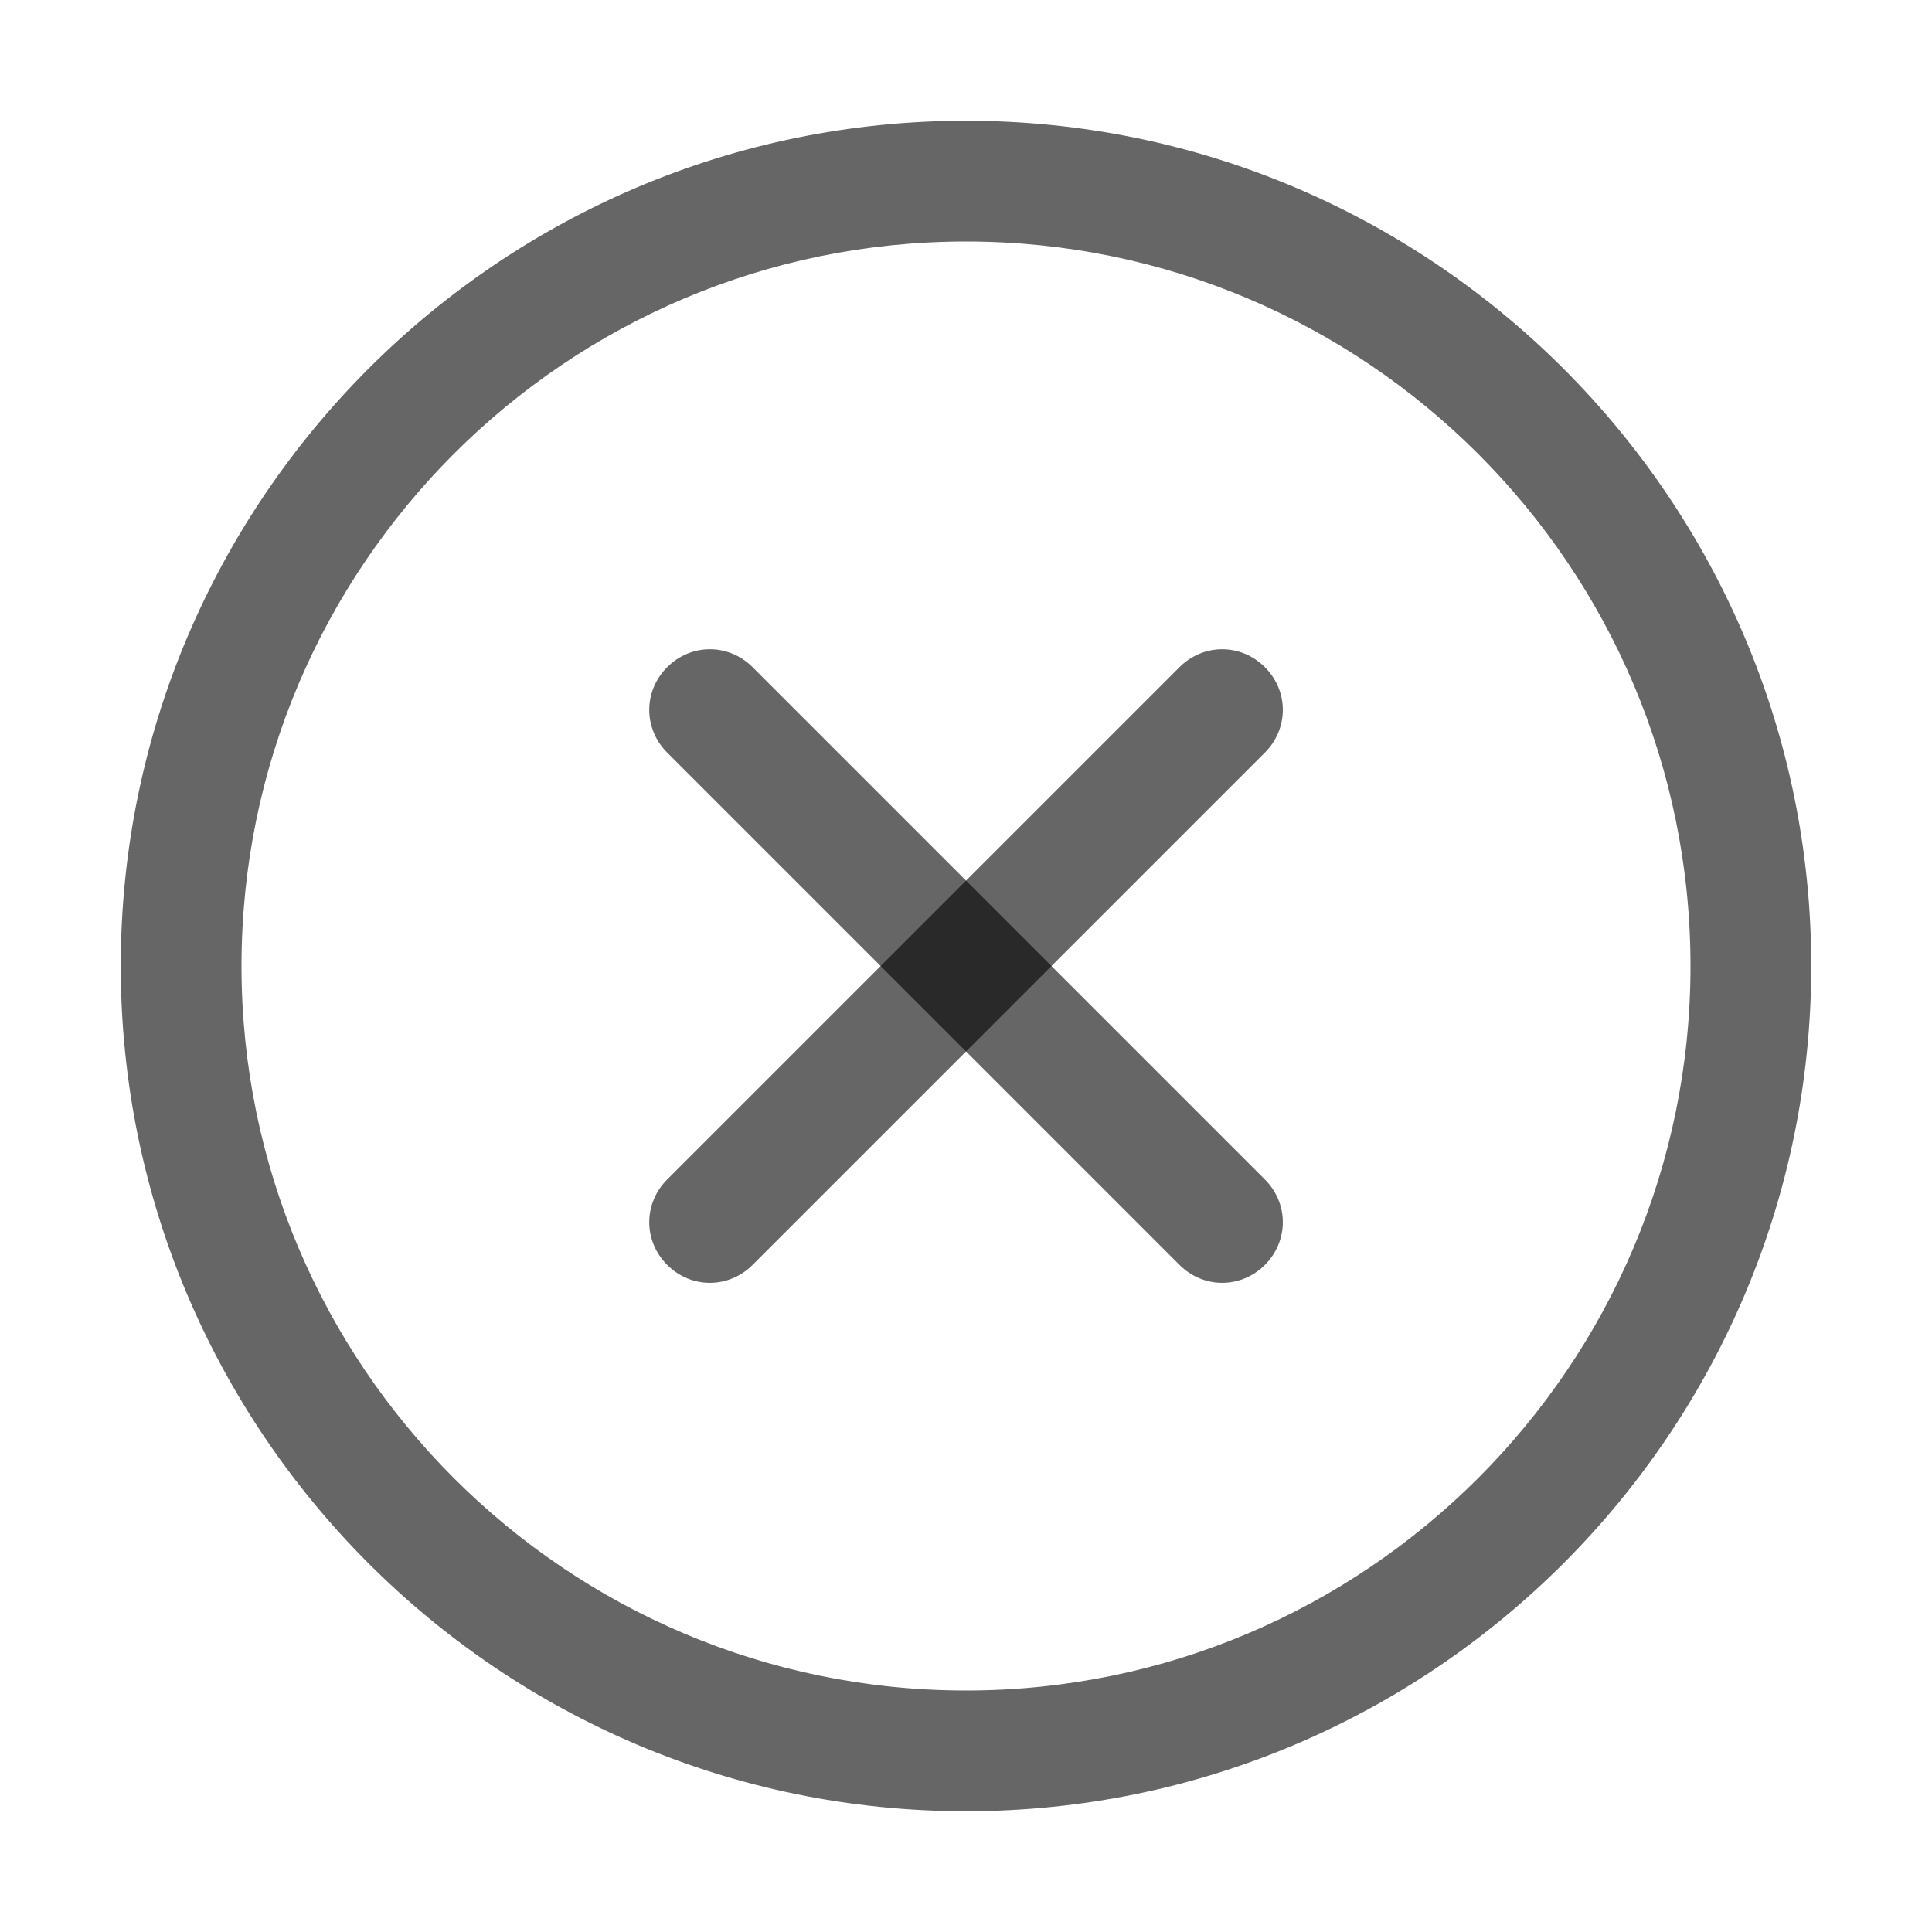 <svg width="24" height="24" viewBox="0 0 24 24" fill="none" xmlns="http://www.w3.org/2000/svg">
<path d="M12 22.5C6.21 22.5 1.5 17.79 1.5 12C1.5 6.21 6.21 1.5 12 1.5C17.79 1.5 22.5 6.21 22.5 12C22.5 17.79 17.79 22.5 12 22.5ZM12 3C7.035 3 3 7.035 3 12C3 16.965 7.035 21 12 21C16.965 21 21 16.965 21 12C21 7.035 16.965 3 12 3Z" fill="black" fill-opacity="0.6"/>
<path d="M15.713 15.713C15.416 16.01 14.949 16.01 14.652 15.713L8.288 9.349C7.991 9.052 7.991 8.585 8.288 8.288C8.585 7.991 9.052 7.991 9.349 8.288L15.713 14.652C16.01 14.949 16.01 15.416 15.713 15.713Z" fill="black" fill-opacity="0.6"/>
<path d="M15.713 9.349L9.349 15.713C9.052 16.01 8.585 16.01 8.288 15.713C7.991 15.416 7.991 14.949 8.288 14.652L14.652 8.288C14.949 7.991 15.416 7.991 15.713 8.288C16.01 8.585 16.01 9.052 15.713 9.349Z" fill="black" fill-opacity="0.6"/>
</svg>
